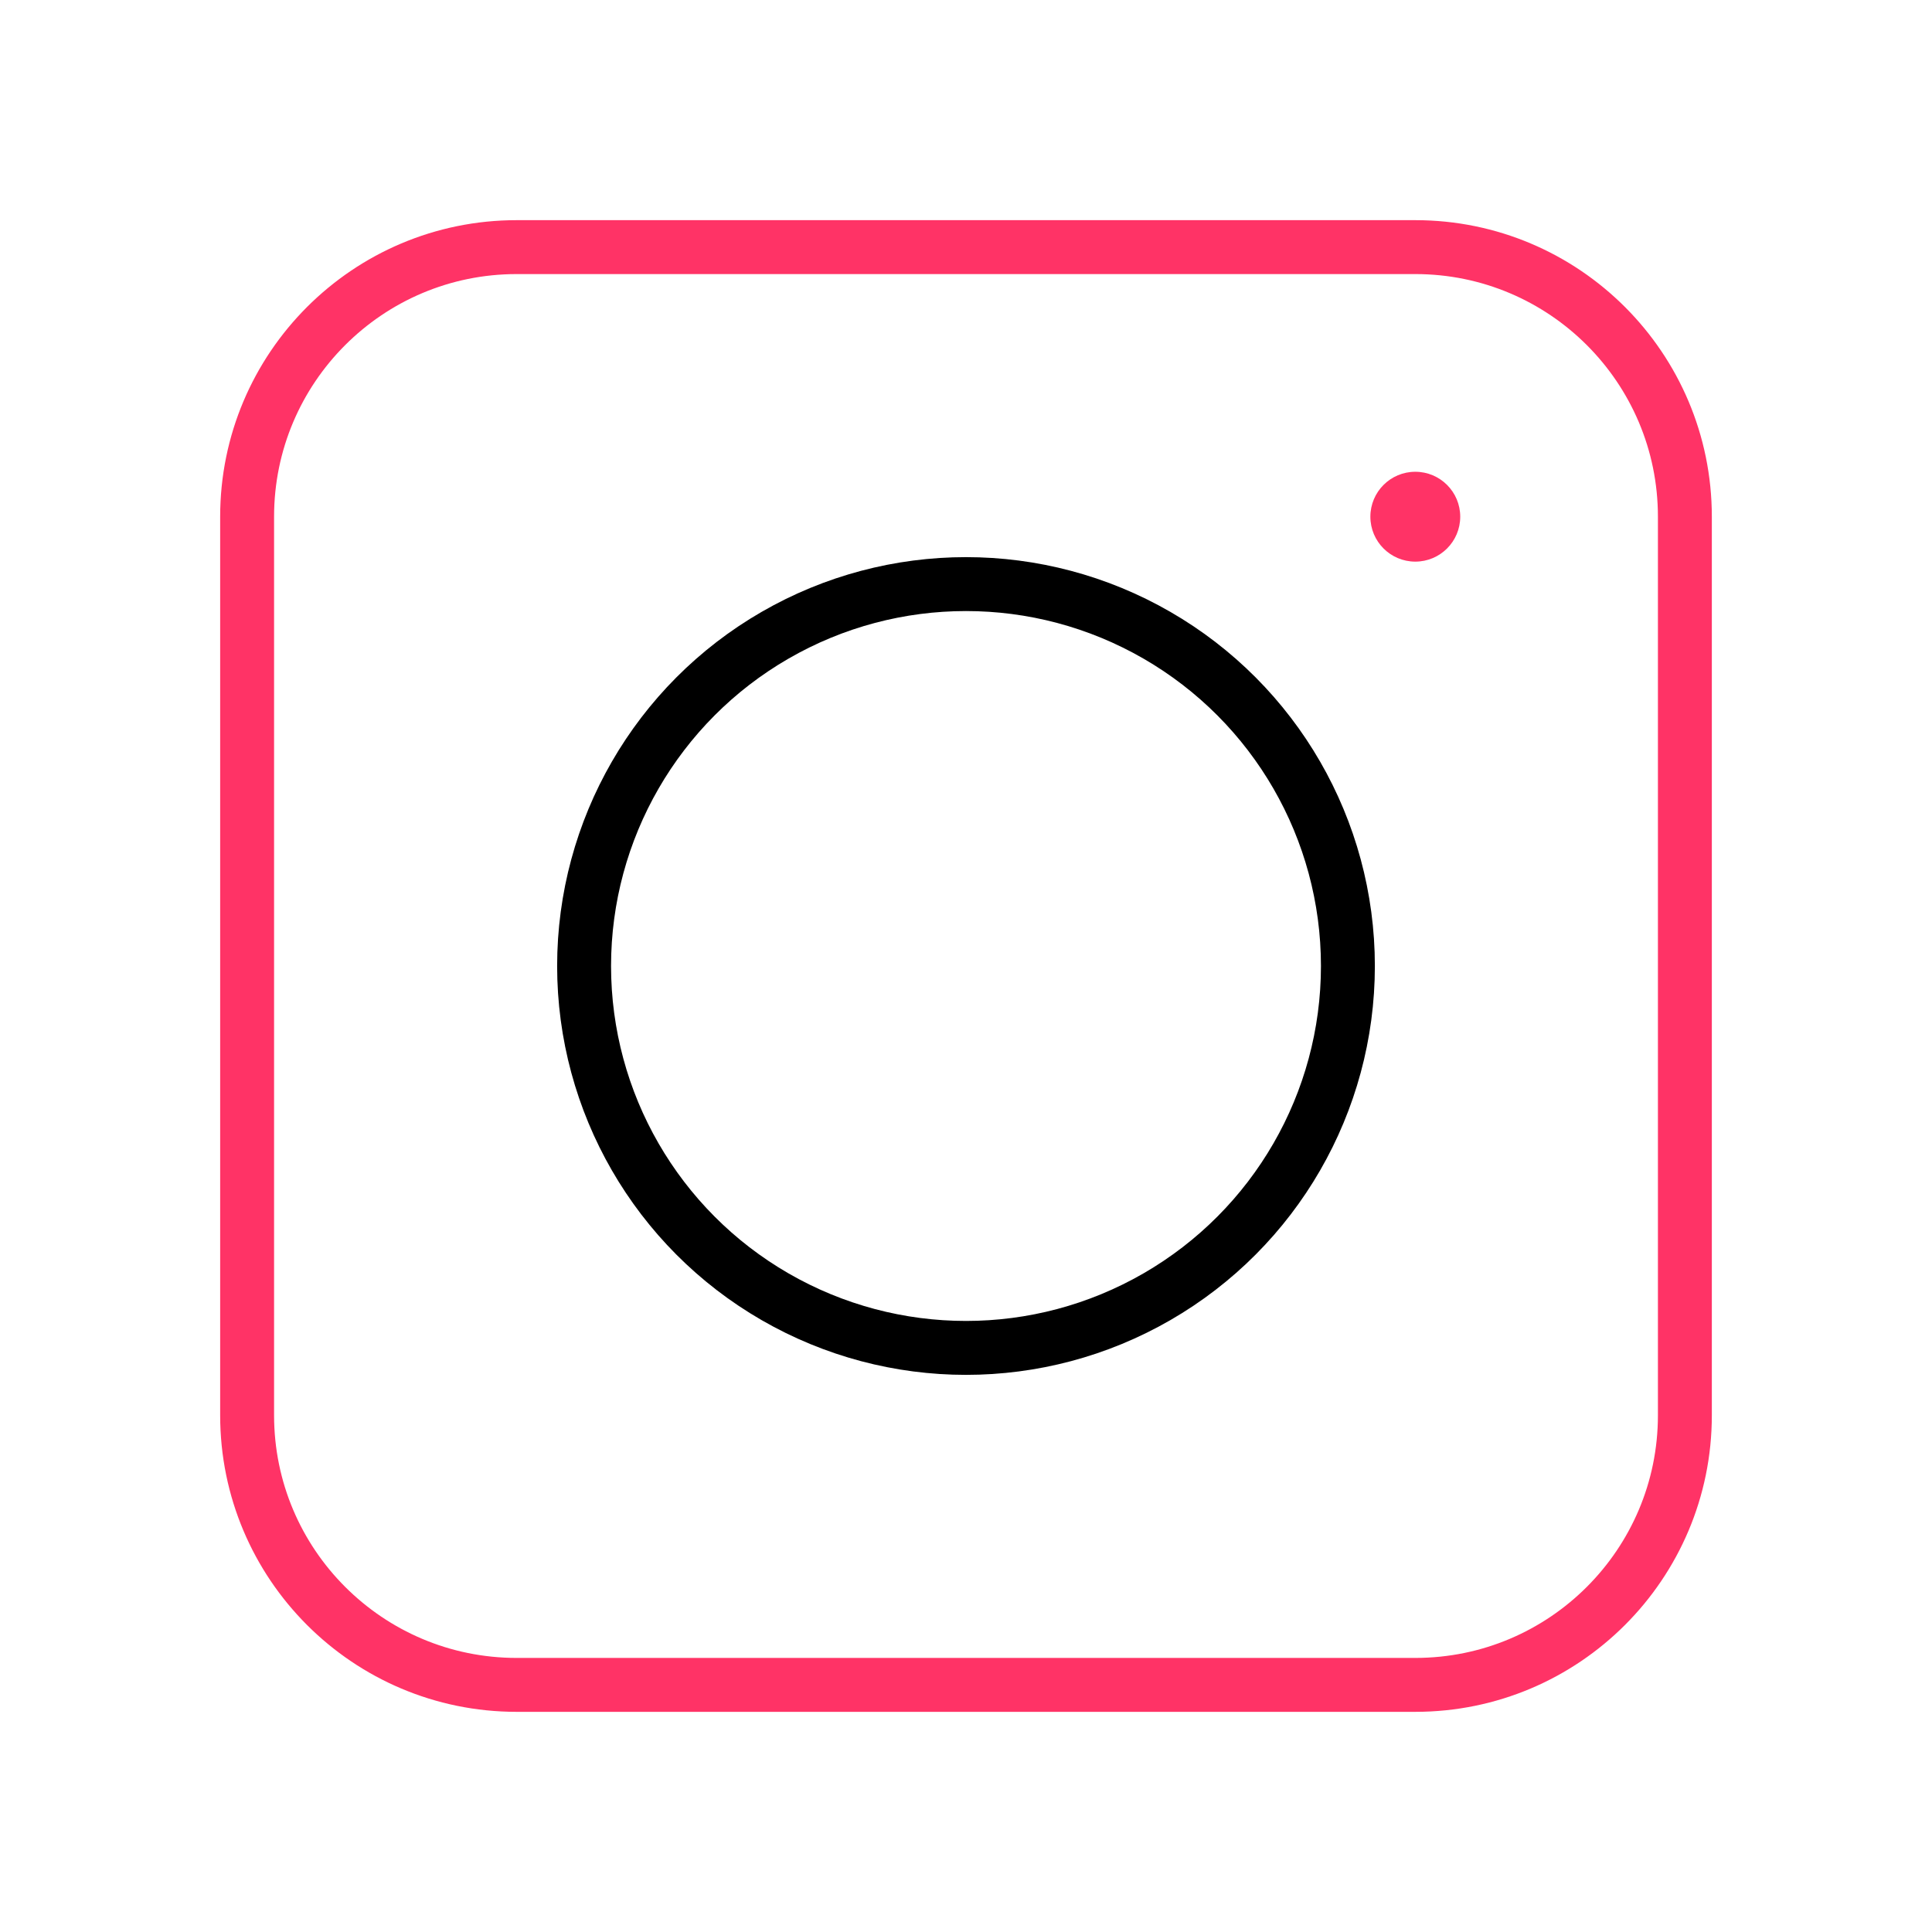 <svg xmlns="http://www.w3.org/2000/svg" width="430" height="430" fill="none" viewBox="0 0 430 430"><path stroke="#f36" stroke-width="12" d="M55 115c0-33.137 26.863-60 60-60h200c33.137 0 60 26.863 60 60v200c0 33.137-26.863 60-60 60H115c-33.137 0-60-26.863-60-60z"/><circle cx="215" cy="215" r="85" stroke="#000" stroke-width="12"/><circle cx="315" cy="115" r="10" fill="#f36"/></svg>